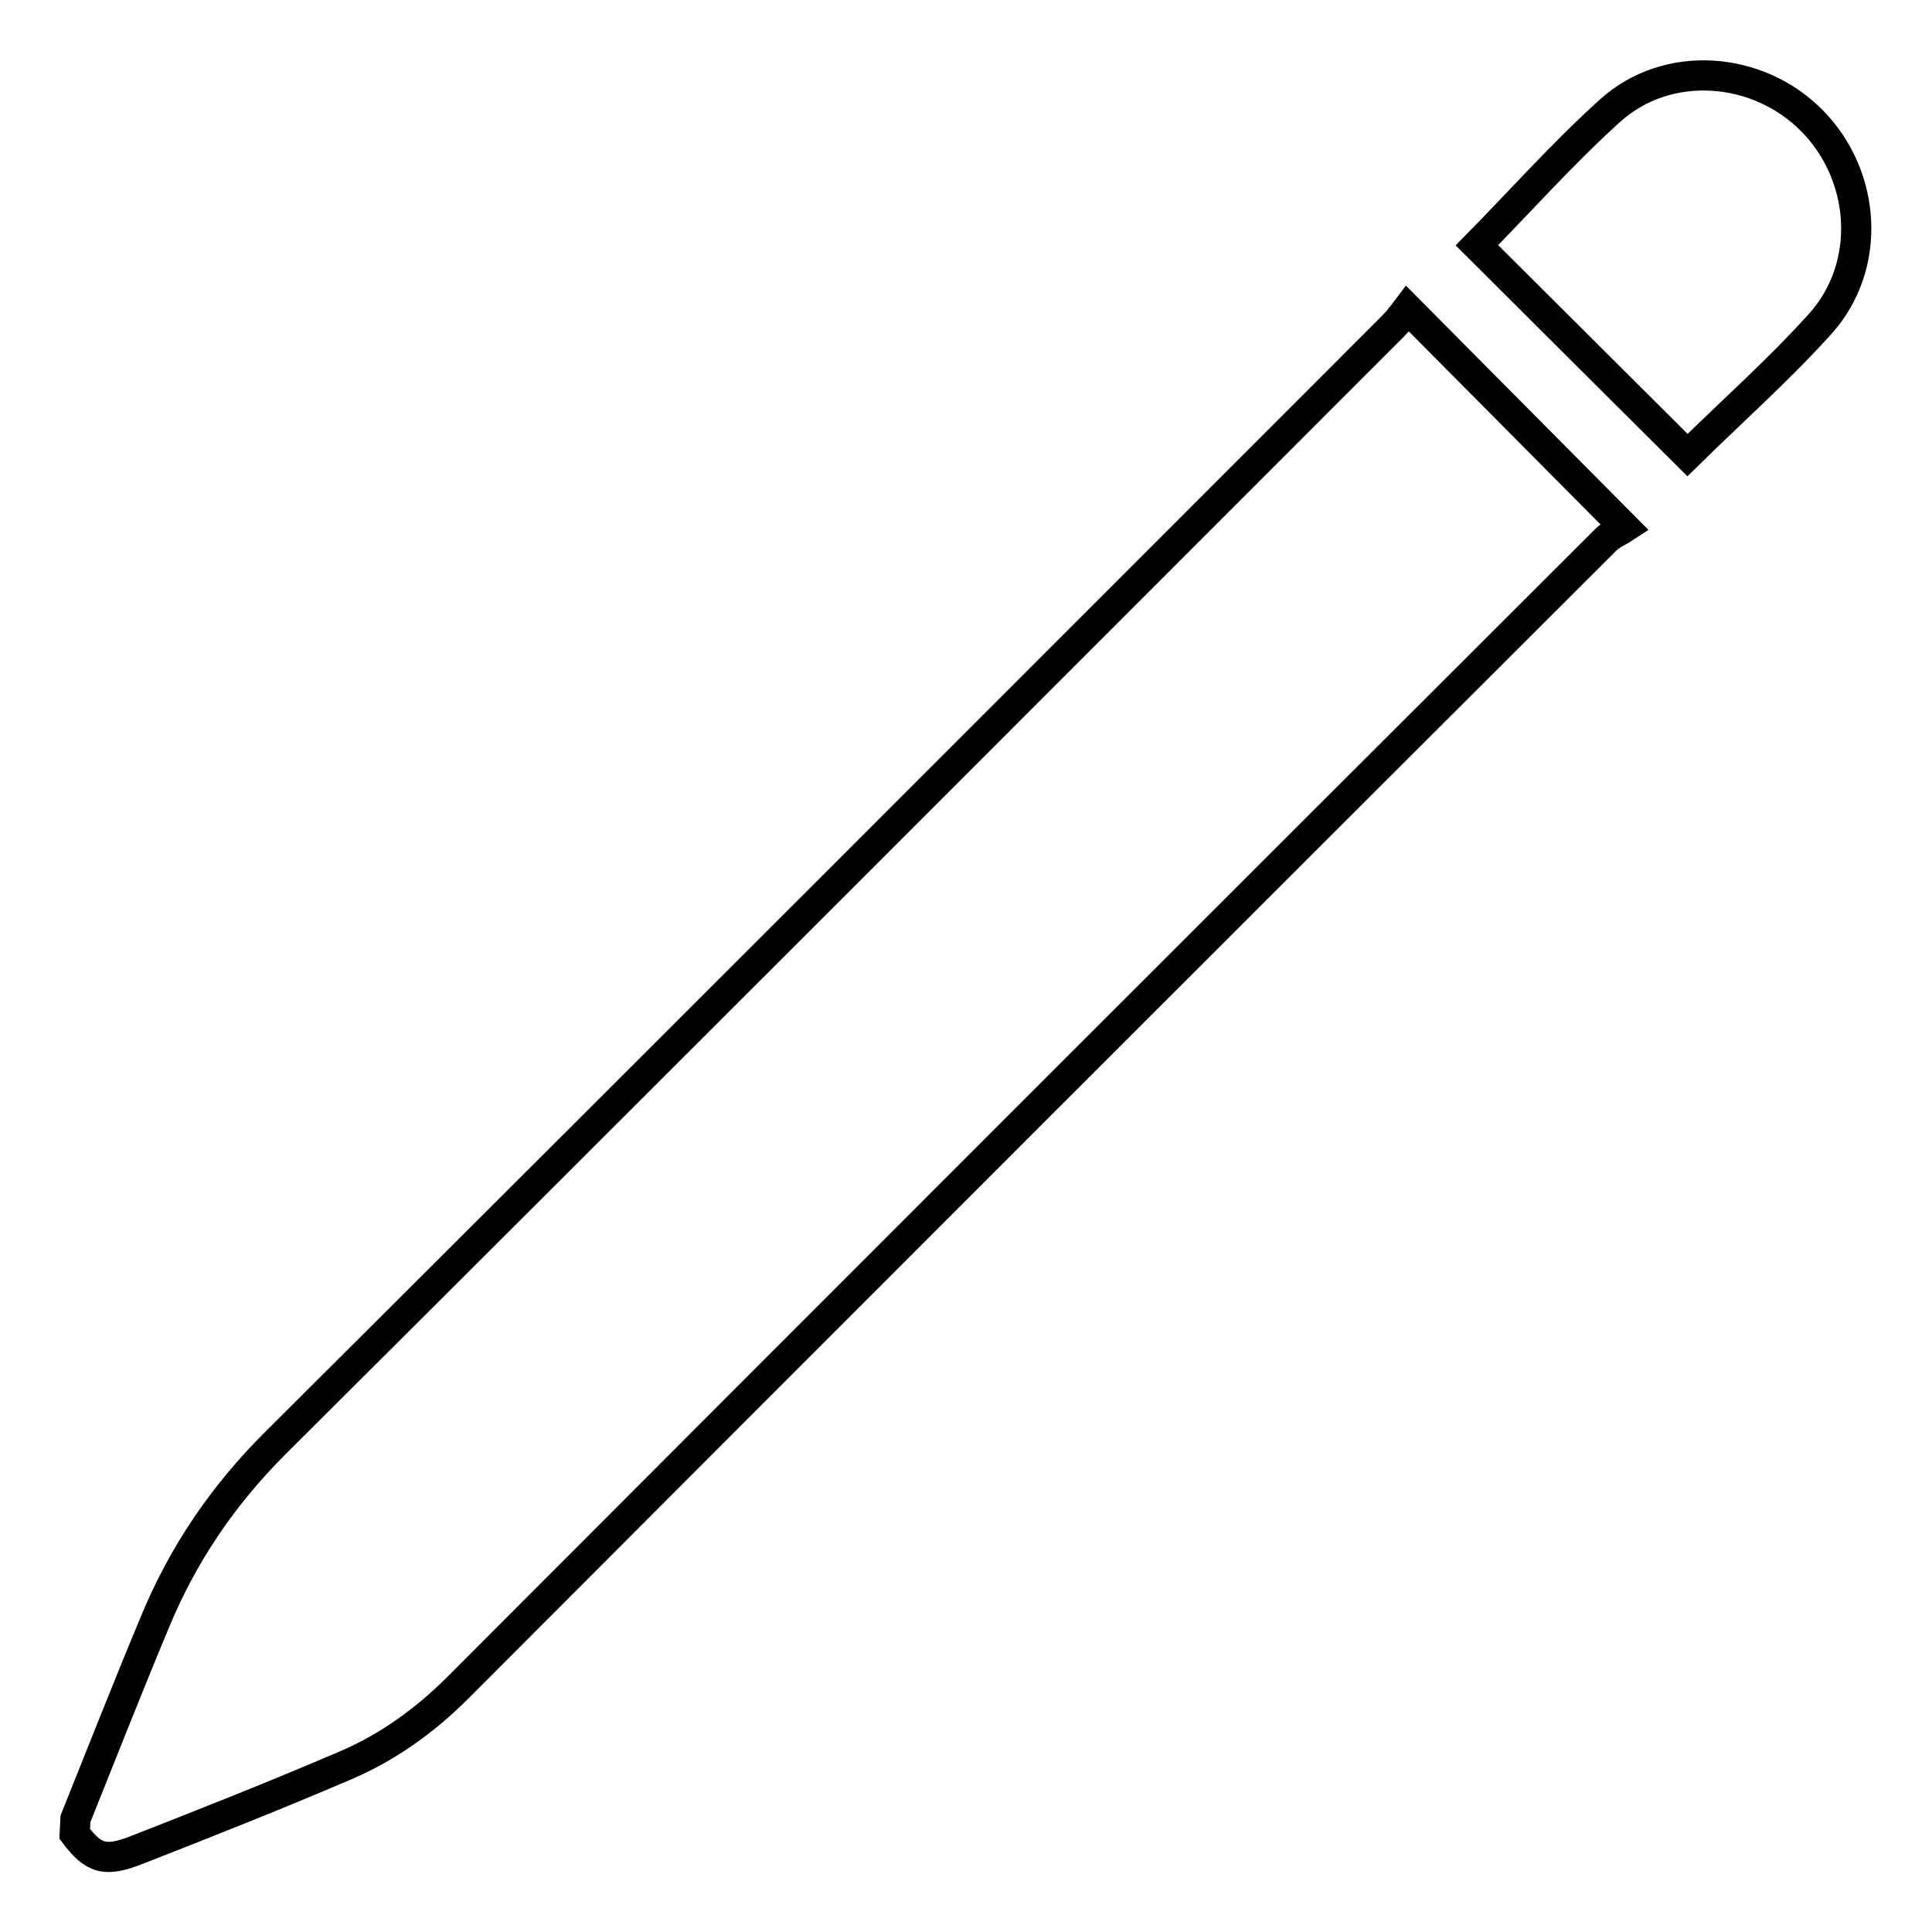 <?xml version="1.0" encoding="utf-8"?>
<!-- Svg Vector Icons : http://www.onlinewebfonts.com/icon -->
<!DOCTYPE svg PUBLIC "-//W3C//DTD SVG 1.1//EN" "http://www.w3.org/Graphics/SVG/1.1/DTD/svg11.dtd">
<svg version="1.1" xmlns="http://www.w3.org/2000/svg" xmlns:xlink="http://www.w3.org/1999/xlink" x="0px" y="0px" viewBox="0 0 256 256" enable-background="new 0 0 256 256" xml:space="preserve">
<g> <path stroke-width="4" fill-opacity="0" stroke="#000000"  d="M10,241c3.5-8.7,6.9-17.4,10.5-26c3.7-9,9-16.8,15.9-23.7C85.9,142,135.2,92.6,184.5,43.3 c0.7-0.7,1.4-1.6,2-2.4l28.8,29c-0.6,0.4-1.6,0.8-2.4,1.5c-50.8,50.7-101.5,101.4-152.2,152.2c-4.4,4.4-9.4,8-15.1,10.4 c-9.1,3.9-18.2,7.5-27.4,11.1c-4.3,1.7-5.8,1.2-8.3-2.1L10,241L10,241z M223.6,60.3l-27.9-27.8c5.8-5.9,11.4-12.2,17.6-17.8 c7.6-6.9,19.6-6,26.8,1.3c7.2,7.3,8,19.2,1.1,26.9C235.7,49,229.5,54.5,223.6,60.3L223.6,60.3z"/></g>
</svg>